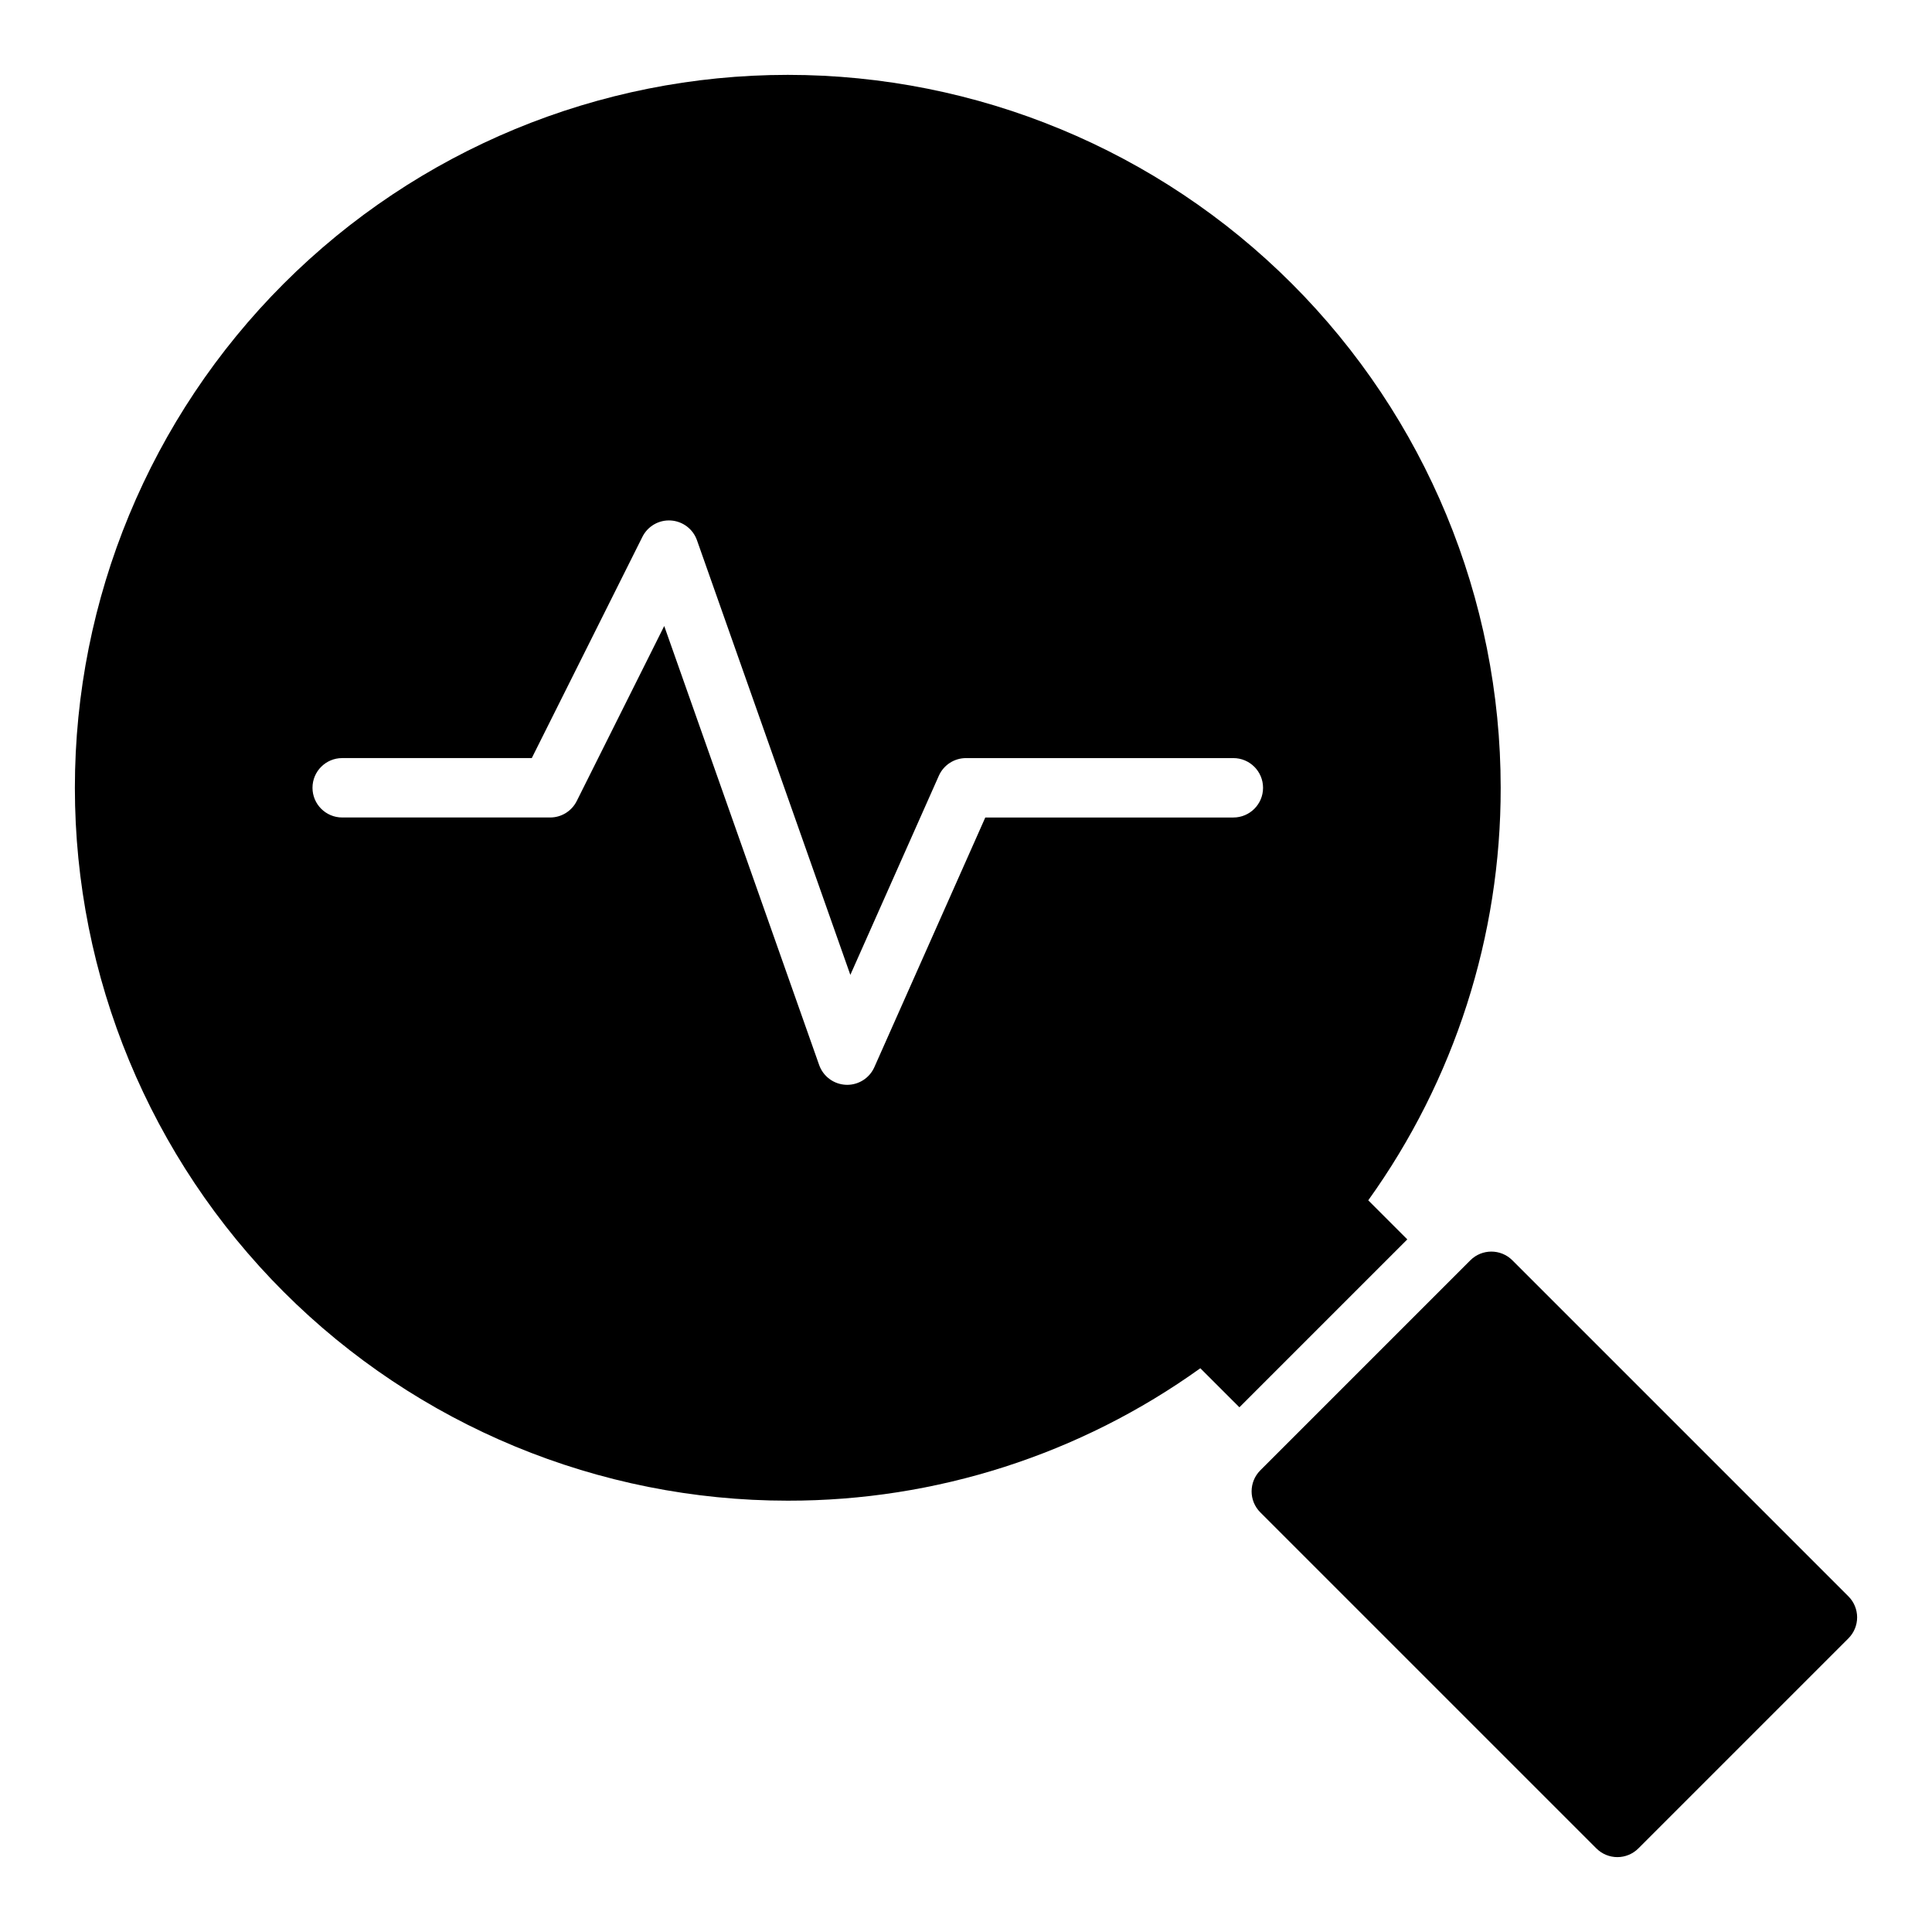<?xml version="1.0" encoding="UTF-8"?>
<!-- Uploaded to: SVG Repo, www.svgrepo.com, Generator: SVG Repo Mixer Tools -->
<svg fill="#000000" width="800px" height="800px" version="1.1" viewBox="144 144 512 512" xmlns="http://www.w3.org/2000/svg">
 <g>
  <path d="m633.85 567.05-89.059-89.059c-3.074-3.074-8.059-3.074-11.133 0l-55.664 55.668c-3.074 3.074-3.074 8.059 0 11.133l89.059 89.055c1.477 1.477 3.481 2.309 5.566 2.309 2.09 0 4.09-0.832 5.566-2.309l55.664-55.664c1.477-1.477 2.309-3.477 2.309-5.566 0-2.086-0.832-4.09-2.309-5.566z"/>
  <path d="m516.95 472.45-10.348-10.352c22.871-31.863 35.148-70.105 35.094-109.33 0-50.105-19.906-98.16-55.336-133.59-35.43-35.43-83.484-55.336-133.59-55.336-50.105 0-98.16 19.906-133.59 55.336-35.43 35.434-55.336 83.488-55.336 133.59 0 50.109 19.906 98.164 55.336 133.59 35.434 35.43 83.488 55.336 133.59 55.336 39.223 0.055 77.465-12.223 109.33-35.094l10.352 10.348zm-141.24-45.633c-1.266 2.844-4.086 4.672-7.195 4.676-0.102 0-0.207 0-0.309-0.008-3.223-0.129-6.043-2.203-7.121-5.246l-41.059-116.34-23.191 46.395c-1.336 2.664-4.059 4.352-7.043 4.348h-55.102c-4.348 0-7.875-3.523-7.875-7.871s3.527-7.871 7.875-7.871h50.238l29.312-58.625c1.41-2.828 4.375-4.539 7.531-4.34 3.152 0.195 5.887 2.258 6.934 5.238l40.645 115.18 23.453-52.773c1.266-2.844 4.086-4.676 7.199-4.676h70.848c4.348 0 7.871 3.523 7.871 7.871s-3.523 7.871-7.871 7.871h-65.738z"/>
 </g>
</svg>
